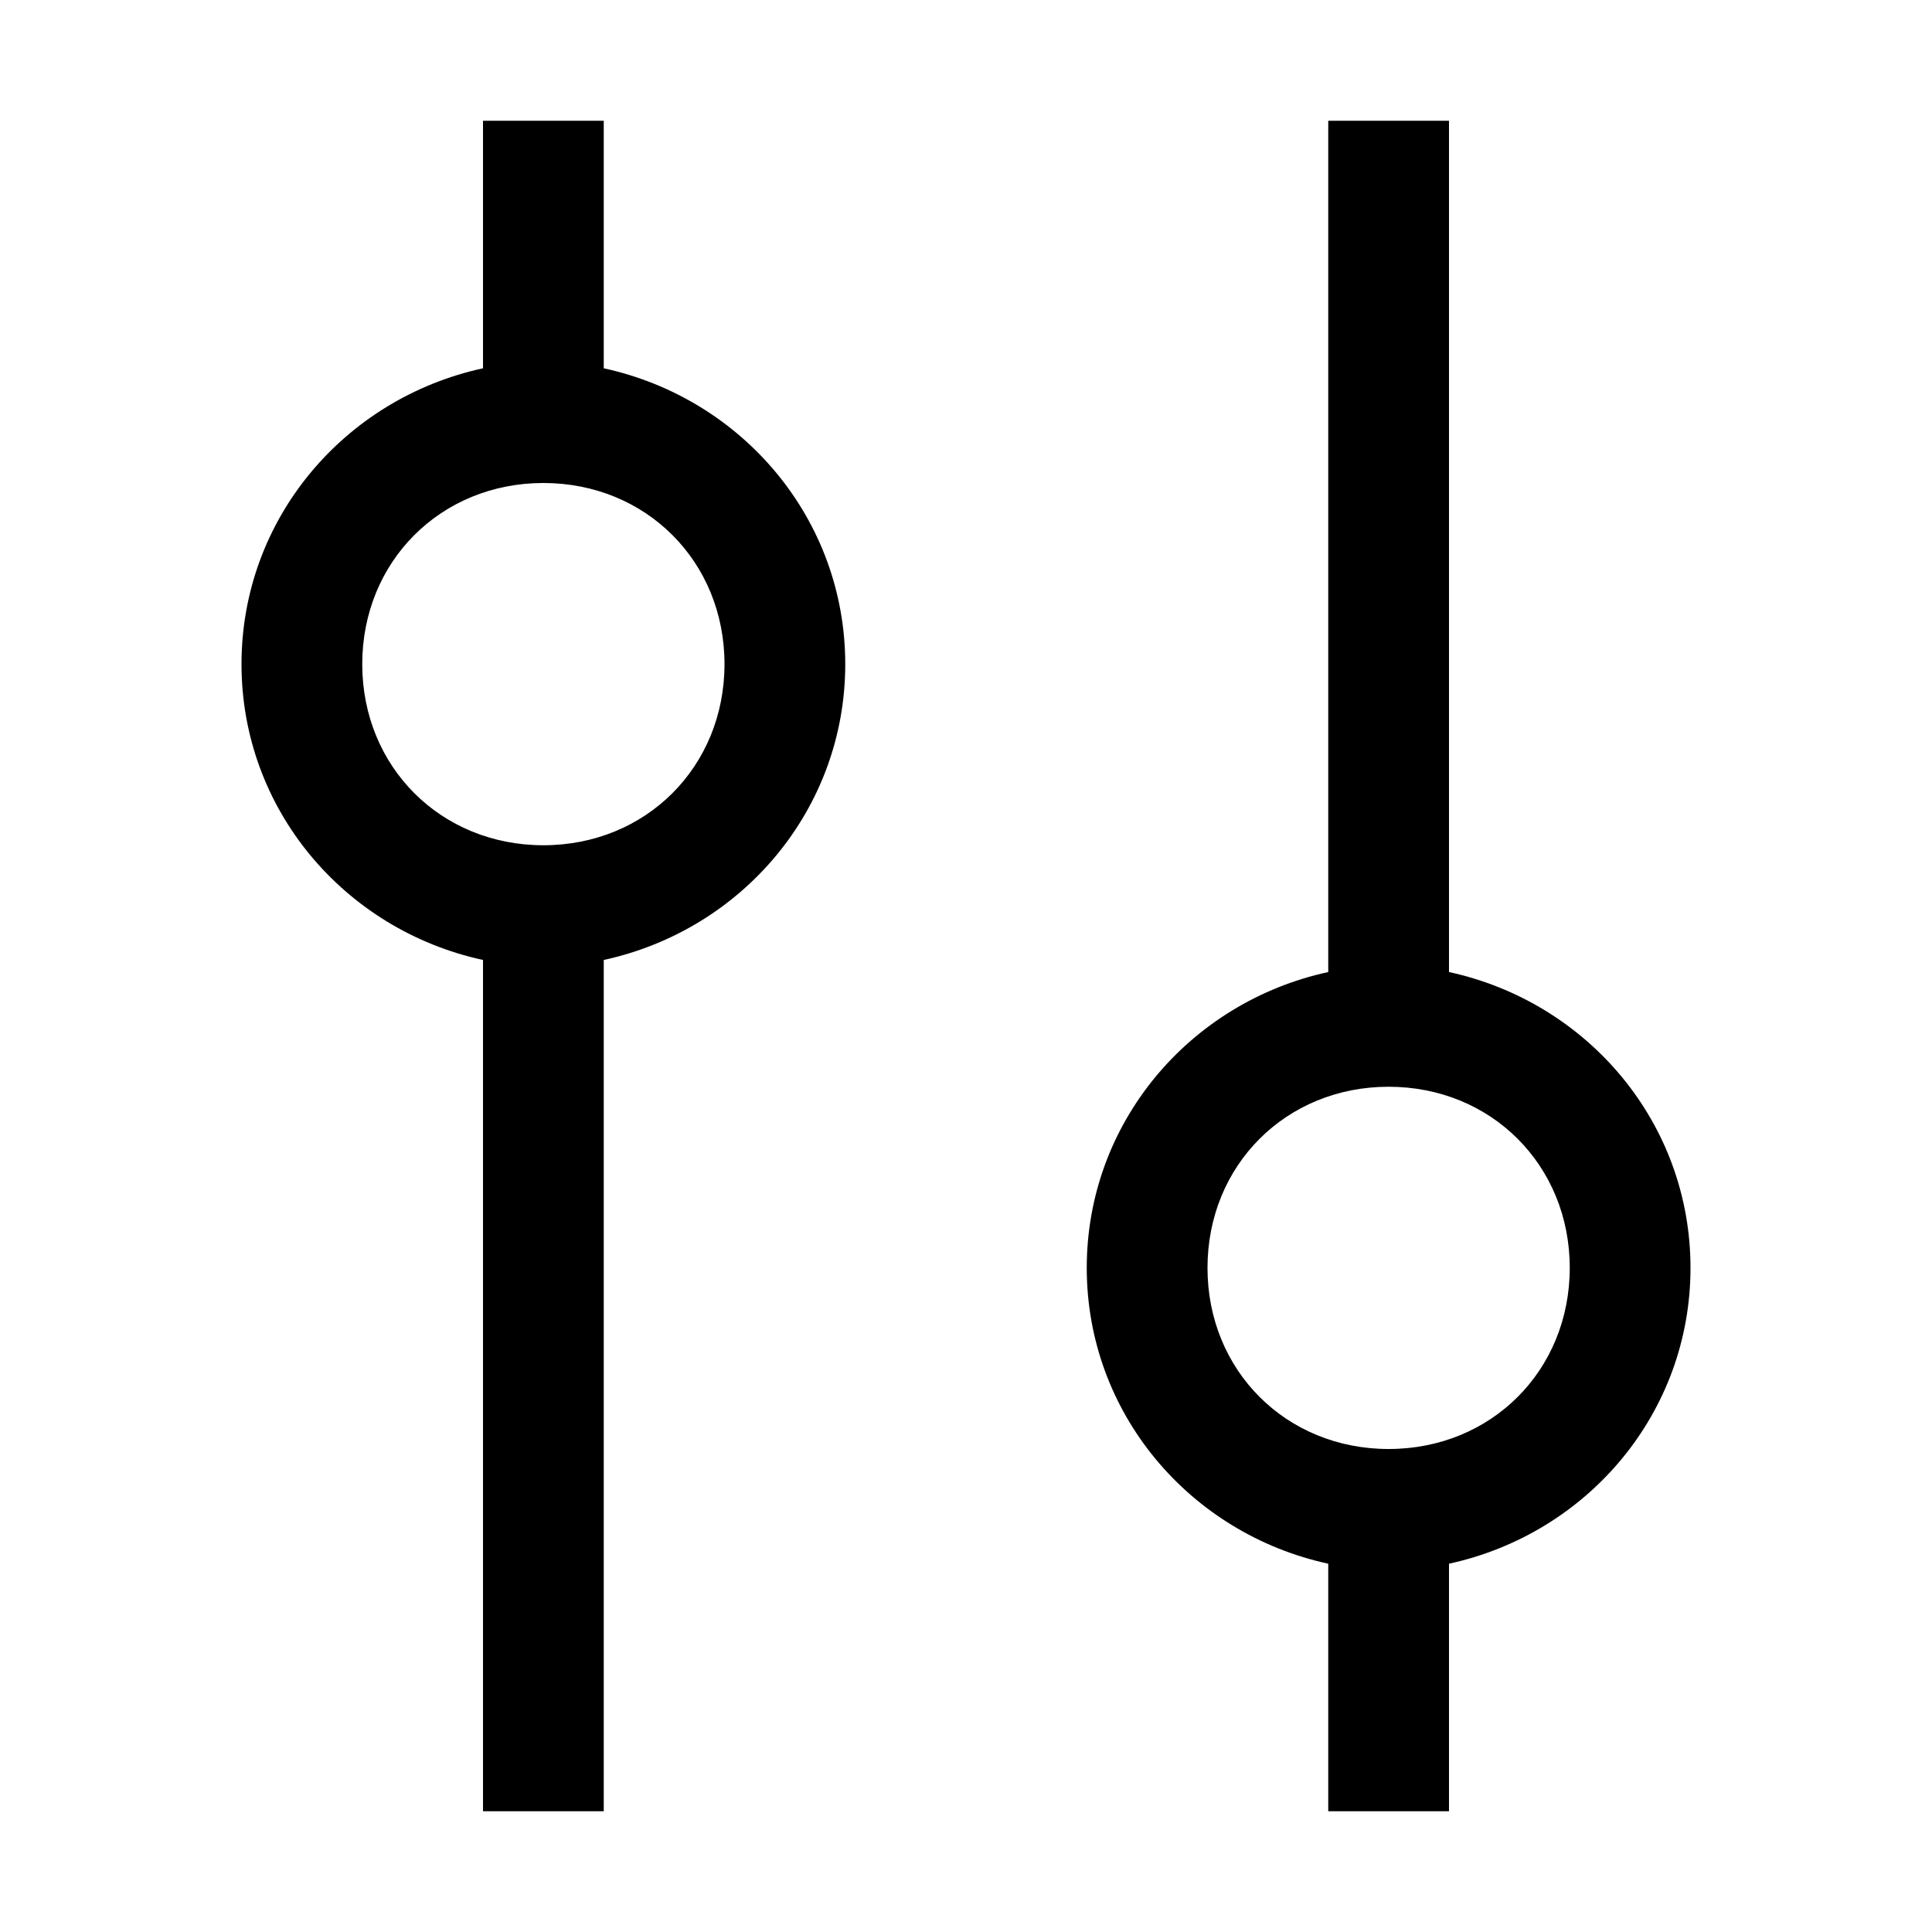 <?xml version="1.0" encoding="utf-8"?>
<!-- Generator: www.svgicons.com -->
<svg xmlns="http://www.w3.org/2000/svg" width="800" height="800" viewBox="0 0 32 32">
<path fill="currentColor" d="M24 30v-4.1c2.3-.5 4-2.5 4-4.9c0-2.4-1.7-4.4-4-4.9V2h-2v14.1c-2.3.5-4 2.5-4 4.9c0 2.4 1.7 4.4 4 4.9V30zm-4-9c0-1.7 1.3-3 3-3s3 1.3 3 3s-1.3 3-3 3s-3-1.3-3-3M8 2v4.1c-2.3.5-4 2.5-4 4.9c0 2.4 1.7 4.4 4 4.9V30h2V15.9c2.3-.5 4-2.5 4-4.9c0-2.4-1.7-4.4-4-4.9V2zm4 9c0 1.7-1.3 3-3 3s-3-1.3-3-3s1.3-3 3-3s3 1.3 3 3"/>
</svg>